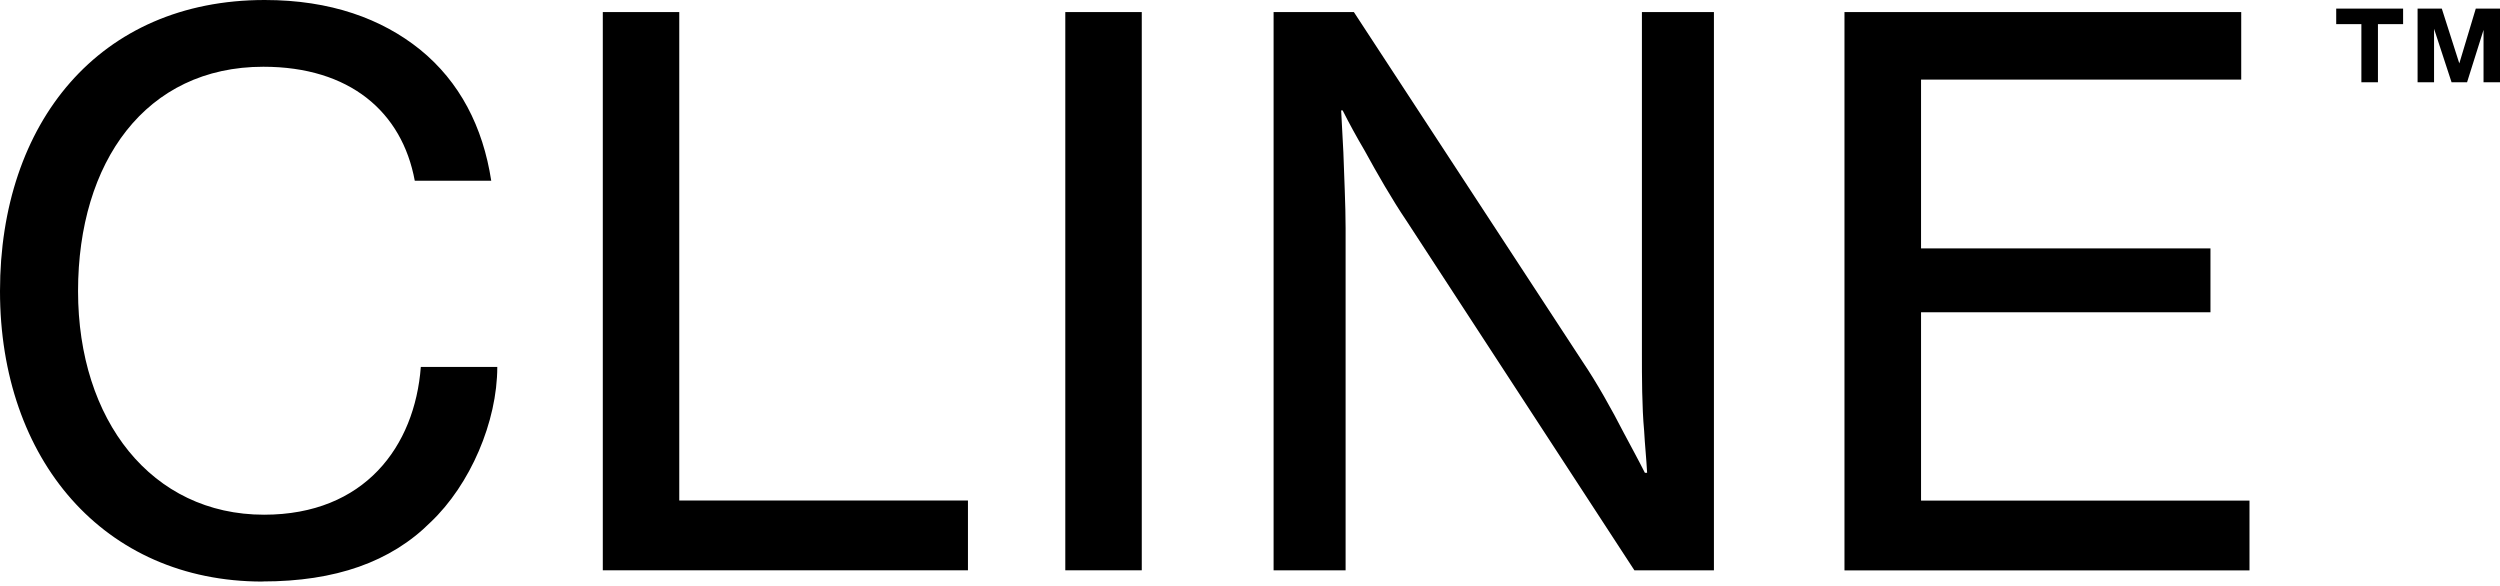 <svg width="290" height="68" viewBox="0 0 290 68" fill="none" xmlns="http://www.w3.org/2000/svg">
<path d="M273.92 2.8H271V1H278.76V2.8H275.841V9.54H273.92V2.8ZM285.28 7.355L287.19 1H290V9.54H288.09V3.47L286.18 9.54H284.38L282.35 3.338V9.54H280.44V1H283.25L285.28 7.355Z" fill="black"/>
<path d="M30.448 67.461C12.007 67.461 0 53.27 0 33.772C0 14.274 11.478 0 30.706 0C38.358 0 44.276 2.177 48.717 5.742C53.33 9.484 56.024 14.709 56.984 20.969H48.114C46.638 12.956 40.548 7.743 30.546 7.743C16.891 7.743 9.054 18.792 9.054 33.772C9.054 48.751 17.58 59.706 30.632 59.706C42.295 59.706 48.114 51.787 48.815 42.562H57.685C57.685 48.916 54.548 56.223 49.947 60.577C45.334 65.19 38.9 67.449 30.46 67.449L30.448 67.461Z" fill="black"/>
<path d="M69.925 66.155V1.4H78.795V58.059H112.282V66.155H69.913H69.925Z" fill="black"/>
<path d="M123.575 66.155V1.4H132.445V66.155H123.575Z" fill="black"/>
<path d="M147.737 66.155V1.4H157.049L183.585 41.962C185.234 44.397 186.981 47.527 188.371 50.234C189.158 51.716 190.019 53.282 190.807 54.846H191.065C190.979 53.187 190.807 51.622 190.72 49.975C190.462 47.186 190.462 43.703 190.462 41.008V1.4H198.815V66.155H189.589L163.139 25.593C161.49 23.158 159.744 20.11 158.267 17.415C157.394 15.933 156.533 14.368 155.745 12.803H155.573C155.659 14.462 155.745 16.027 155.831 17.674C155.918 20.463 156.09 23.77 156.09 26.464V66.155H147.737Z" fill="black"/>
<path d="M213.959 66.155V1.4H259.982V9.237H222.841V28.818H256.414V36.219H222.841V58.071H260.941V66.166H213.972L213.959 66.155Z" fill="black"/>
</svg>
